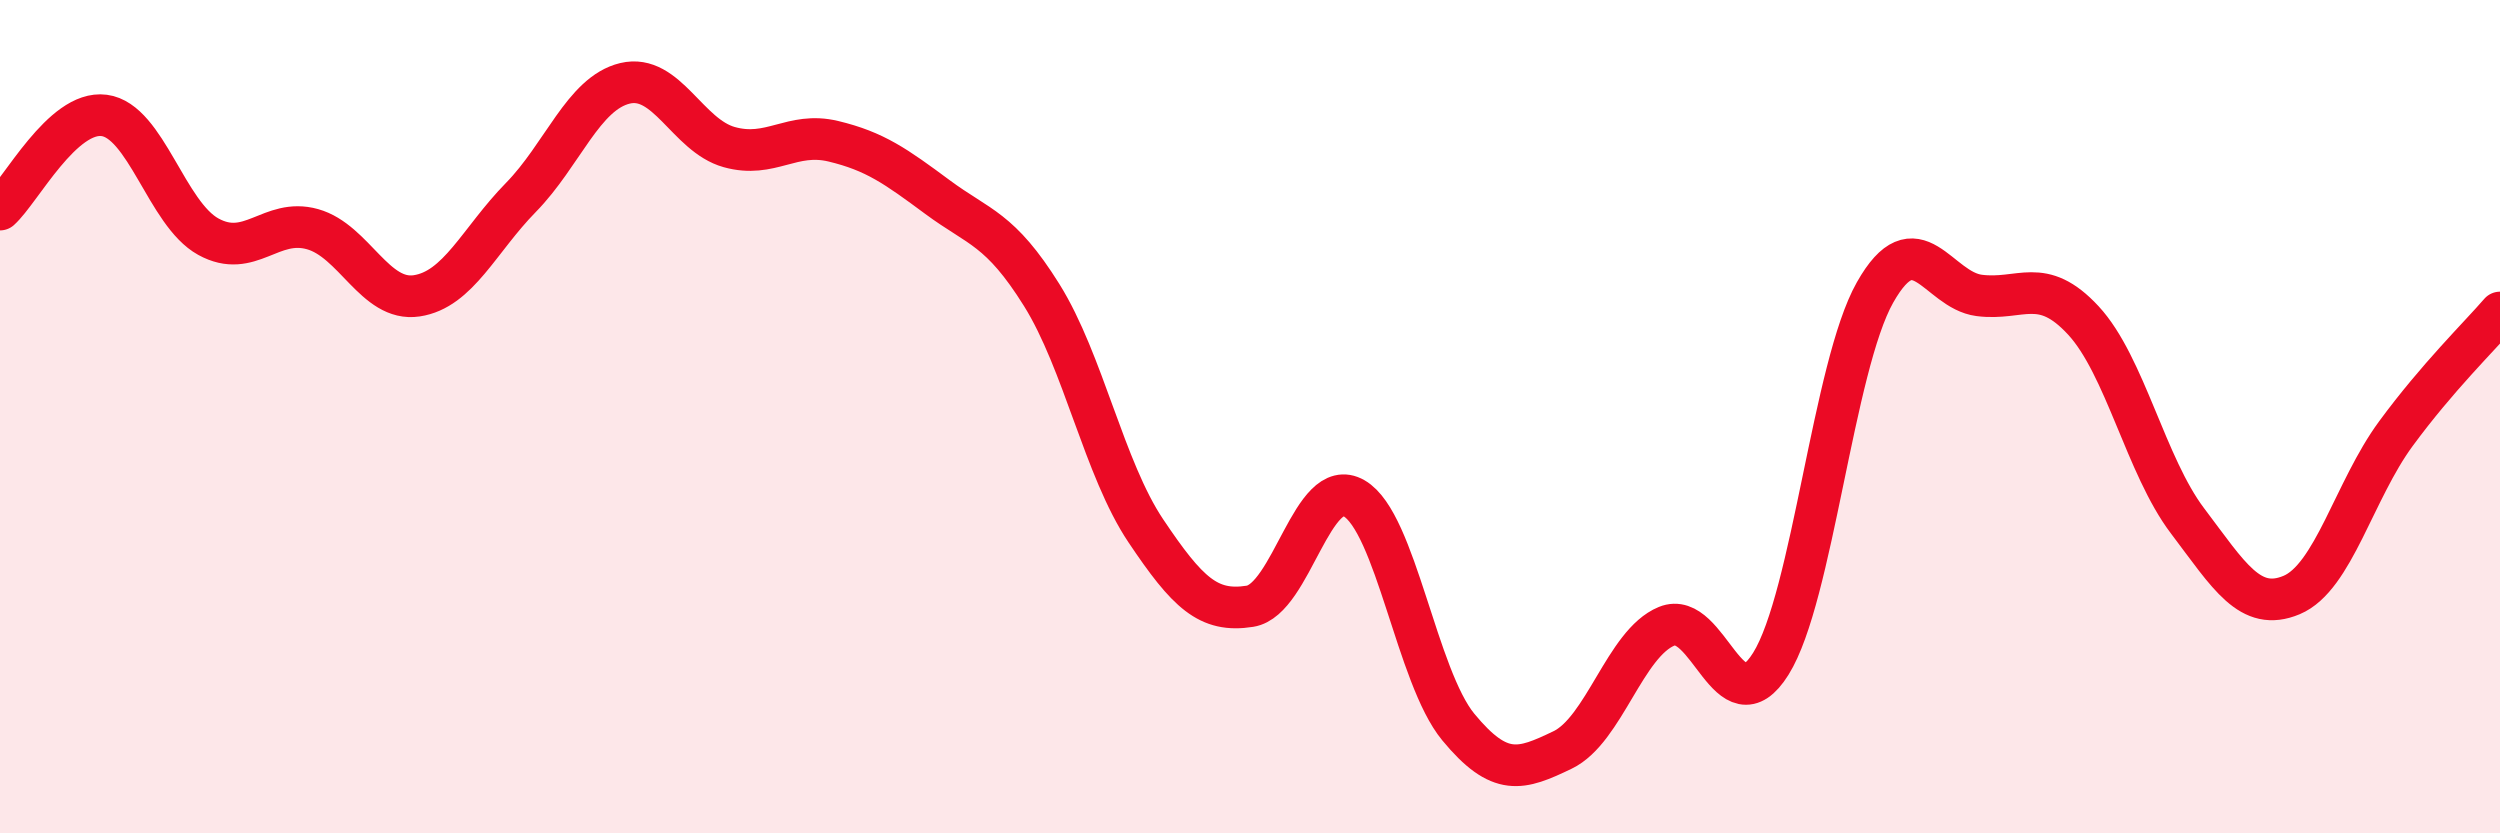 
    <svg width="60" height="20" viewBox="0 0 60 20" xmlns="http://www.w3.org/2000/svg">
      <path
        d="M 0,5.03 C 0.5,4.58 1.5,2.64 2.5,2.77 C 3.5,2.9 4,5.13 5,5.68 C 6,6.23 6.5,5.22 7.5,5.5 C 8.5,5.78 9,7.25 10,7.1 C 11,6.95 11.5,5.76 12.5,4.74 C 13.5,3.72 14,2.24 15,2 C 16,1.76 16.5,3.25 17.5,3.53 C 18.5,3.81 19,3.15 20,3.39 C 21,3.63 21.5,3.99 22.5,4.73 C 23.5,5.47 24,5.48 25,7.08 C 26,8.68 26.5,11.25 27.5,12.74 C 28.5,14.23 29,14.71 30,14.55 C 31,14.39 31.5,11.38 32.5,11.96 C 33.5,12.54 34,16.24 35,17.45 C 36,18.66 36.5,18.48 37.5,18 C 38.5,17.52 39,15.44 40,15.03 C 41,14.62 41.5,17.53 42.5,15.93 C 43.5,14.33 44,8.79 45,7.02 C 46,5.25 46.5,6.96 47.5,7.09 C 48.5,7.22 49,6.61 50,7.69 C 51,8.77 51.5,11.18 52.5,12.5 C 53.5,13.82 54,14.7 55,14.28 C 56,13.86 56.5,11.77 57.5,10.41 C 58.5,9.05 59.5,8.08 60,7.5L60 20L0 20Z"
        fill="#EB0A25"
        opacity="0.1"
        stroke-linecap="round"
        stroke-linejoin="round"
      />
      <path
        d="M 0,5.03 C 0.5,4.58 1.5,2.64 2.5,2.77 C 3.5,2.9 4,5.13 5,5.68 C 6,6.23 6.5,5.22 7.5,5.5 C 8.5,5.78 9,7.25 10,7.1 C 11,6.95 11.5,5.76 12.5,4.74 C 13.5,3.72 14,2.24 15,2 C 16,1.76 16.5,3.25 17.5,3.53 C 18.5,3.81 19,3.15 20,3.39 C 21,3.63 21.5,3.99 22.5,4.73 C 23.5,5.47 24,5.48 25,7.08 C 26,8.68 26.5,11.25 27.5,12.74 C 28.5,14.23 29,14.71 30,14.55 C 31,14.39 31.5,11.38 32.5,11.96 C 33.5,12.54 34,16.24 35,17.45 C 36,18.66 36.5,18.48 37.5,18 C 38.5,17.52 39,15.44 40,15.03 C 41,14.62 41.5,17.53 42.5,15.93 C 43.5,14.33 44,8.79 45,7.02 C 46,5.25 46.5,6.96 47.5,7.09 C 48.5,7.22 49,6.61 50,7.69 C 51,8.77 51.5,11.18 52.5,12.5 C 53.5,13.82 54,14.7 55,14.28 C 56,13.86 56.5,11.77 57.5,10.41 C 58.5,9.05 59.5,8.08 60,7.5"
        stroke="#EB0A25"
        stroke-width="1"
        fill="none"
        stroke-linecap="round"
        stroke-linejoin="round"
      />
    </svg>
  